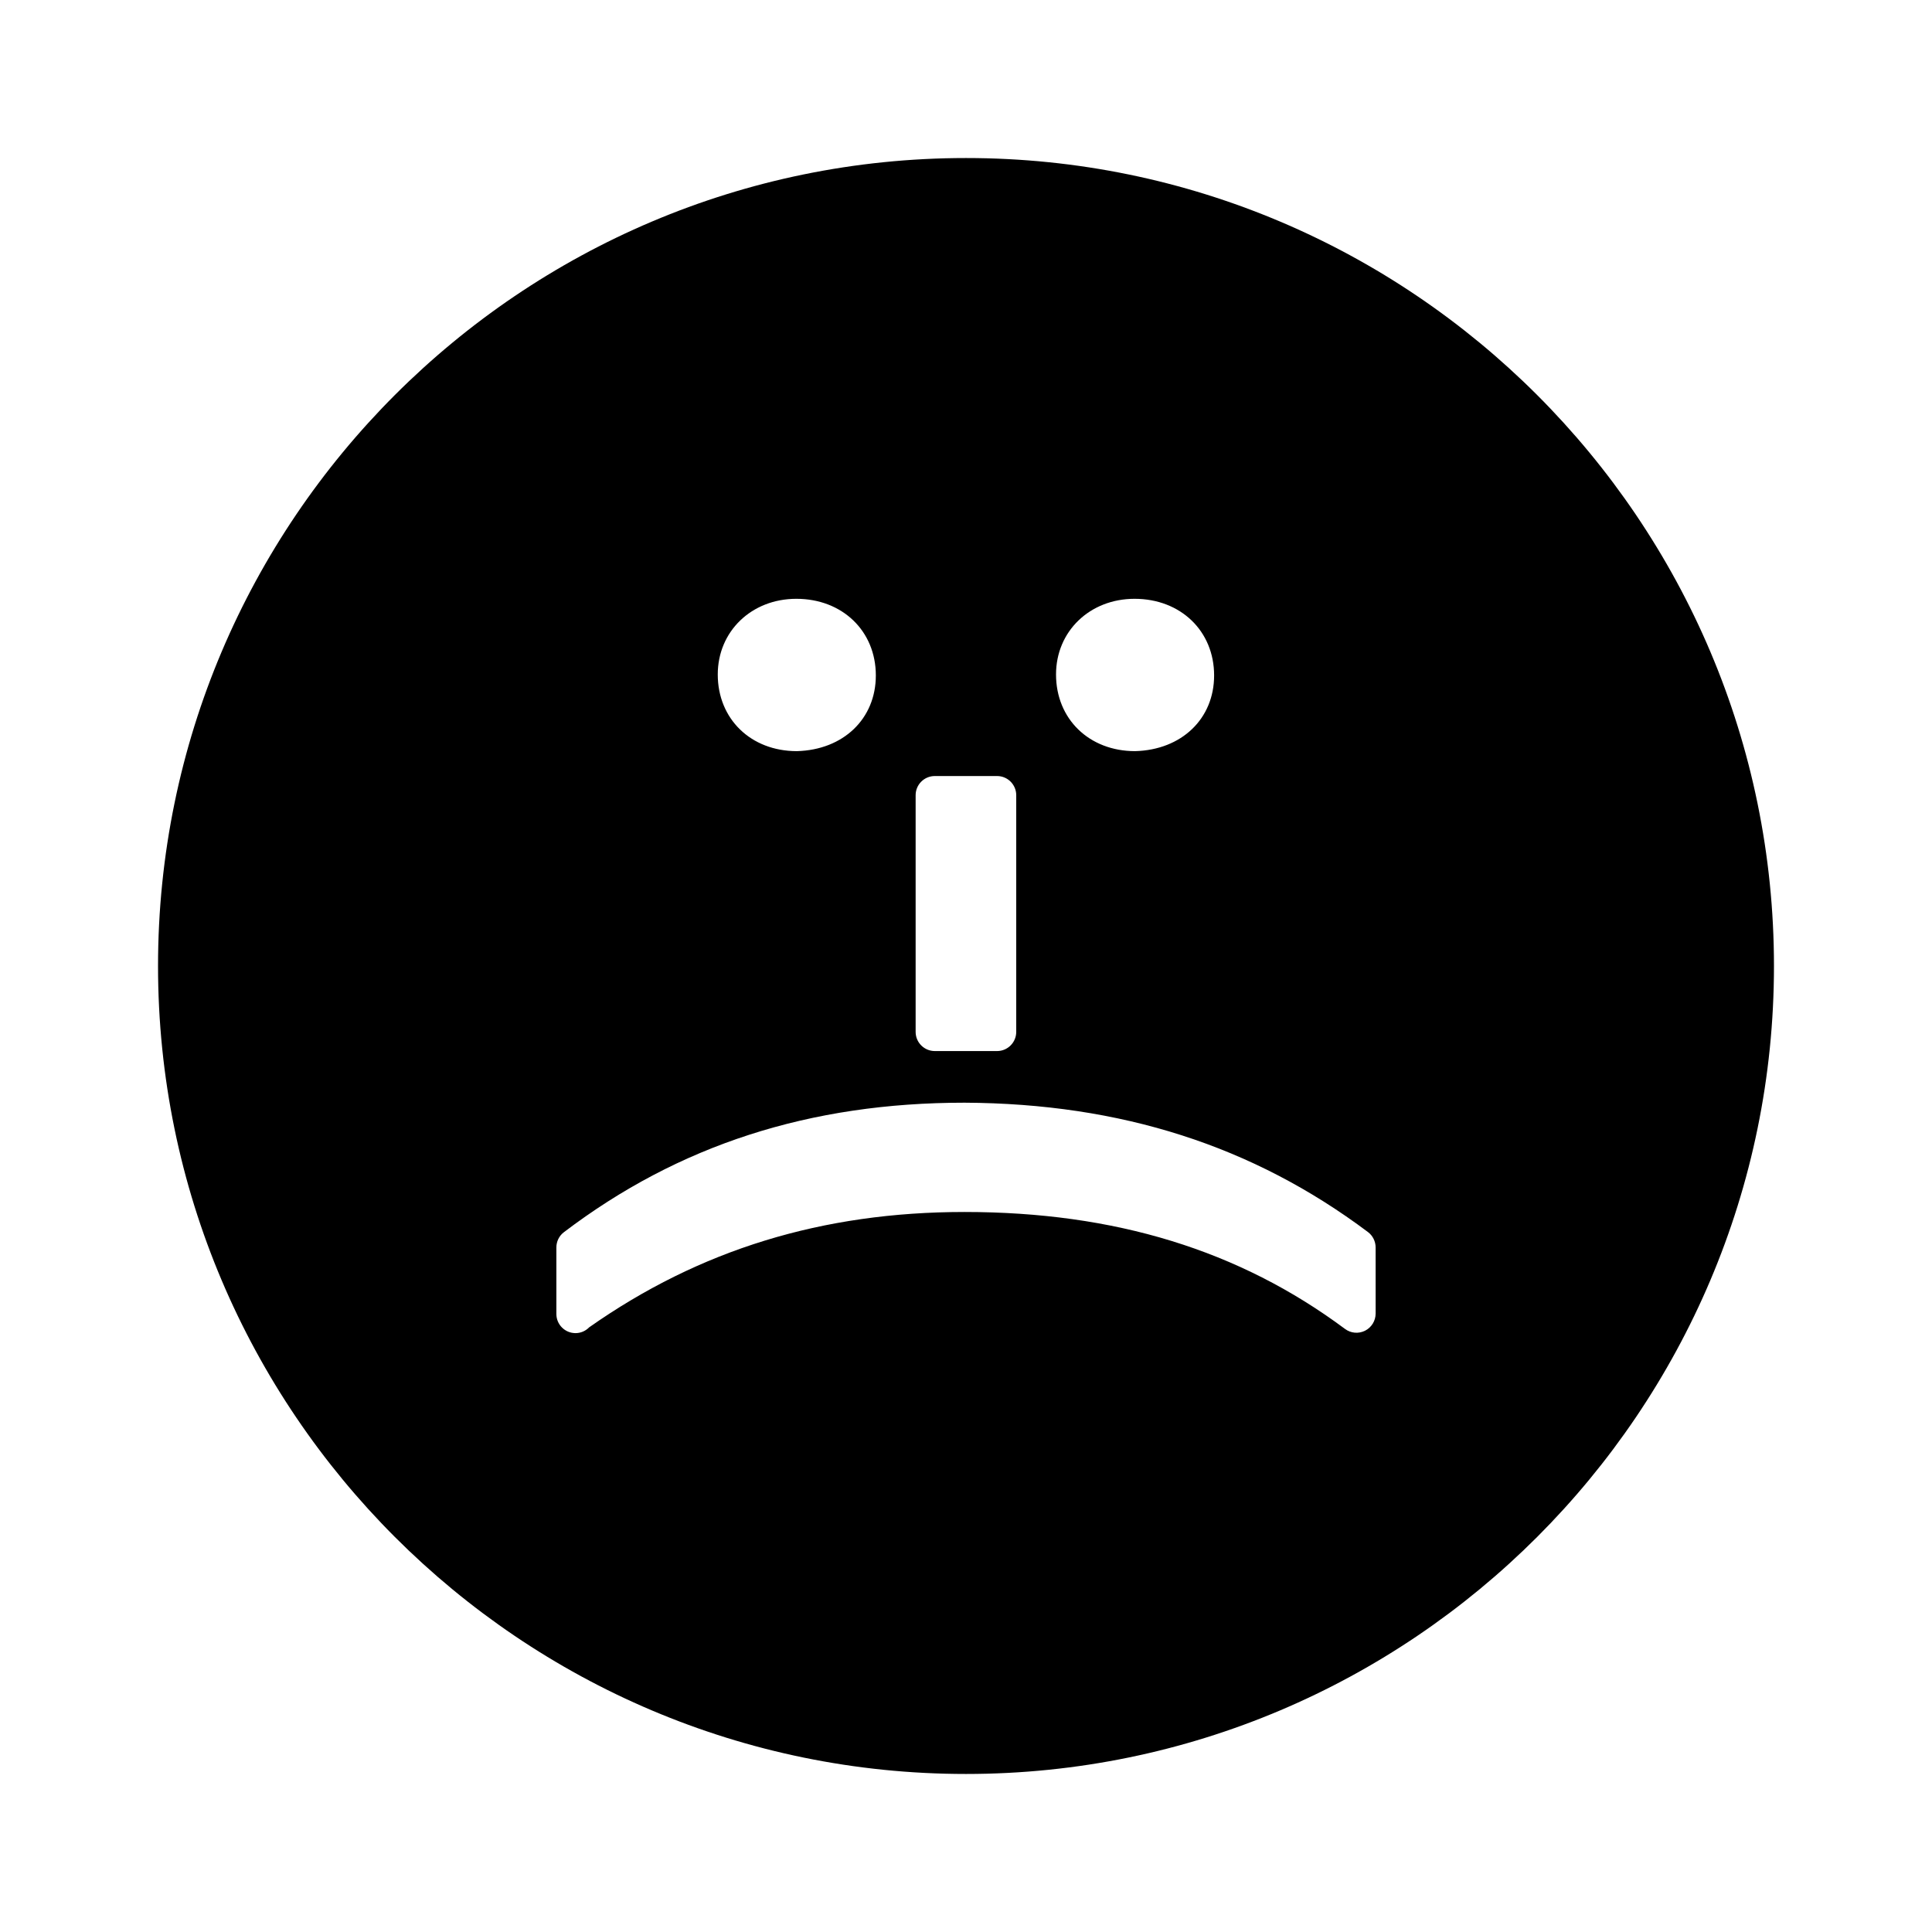 <?xml version="1.0" encoding="UTF-8"?>
<!-- Uploaded to: ICON Repo, www.svgrepo.com, Generator: ICON Repo Mixer Tools -->
<svg fill="#000000" width="800px" height="800px" version="1.1" viewBox="144 144 512 512" xmlns="http://www.w3.org/2000/svg">
 <path d="m400 185.88c-118.07 0-214.12 96.051-214.12 214.12 0 118.07 96.051 214.12 214.12 214.12 118.07 0 214.12-96.047 214.12-214.12 0.004-118.07-96.043-214.12-214.11-214.12zm44.668 116.81c12.219 0 21.086 8.543 21.086 20.312 0 11.477-8.609 19.734-20.938 20.059-12.203 0-20.957-8.543-20.957-20.312-0.012-11.438 8.945-20.059 20.809-20.059zm-58.016 52.047c0-2.801 2.273-5.078 5.078-5.078h16.504c2.805 0 5.078 2.277 5.078 5.078v62.723c0 2.801-2.281 5.082-5.078 5.082h-16.504c-2.797 0-5.078-2.273-5.078-5.082zm-31.617-52.047c12.211 0 21.07 8.543 21.07 20.312 0 11.477-8.602 19.734-20.934 20.059-12.203 0-20.957-8.543-20.957-20.312-0.004-11.438 8.953-20.059 20.82-20.059zm153.52 189.43c0 1.91-1.094 3.672-2.805 4.535-1.723 0.855-3.769 0.68-5.316-0.48-28.008-20.848-60.98-30.988-100.83-30.988-37.664 0-70.211 10-99.469 30.57-0.926 0.945-2.207 1.535-3.613 1.535-2.805 0-5.078-2.266-5.078-5.078v-0.102-17.527c0-1.598 0.742-3.098 2.016-4.055 30.395-23.078 65.129-34.305 106.16-34.305 41.473 0.207 76.43 11.43 106.91 34.285 1.27 0.961 2.023 2.473 2.023 4.074l0.004 17.535z"/>
</svg>